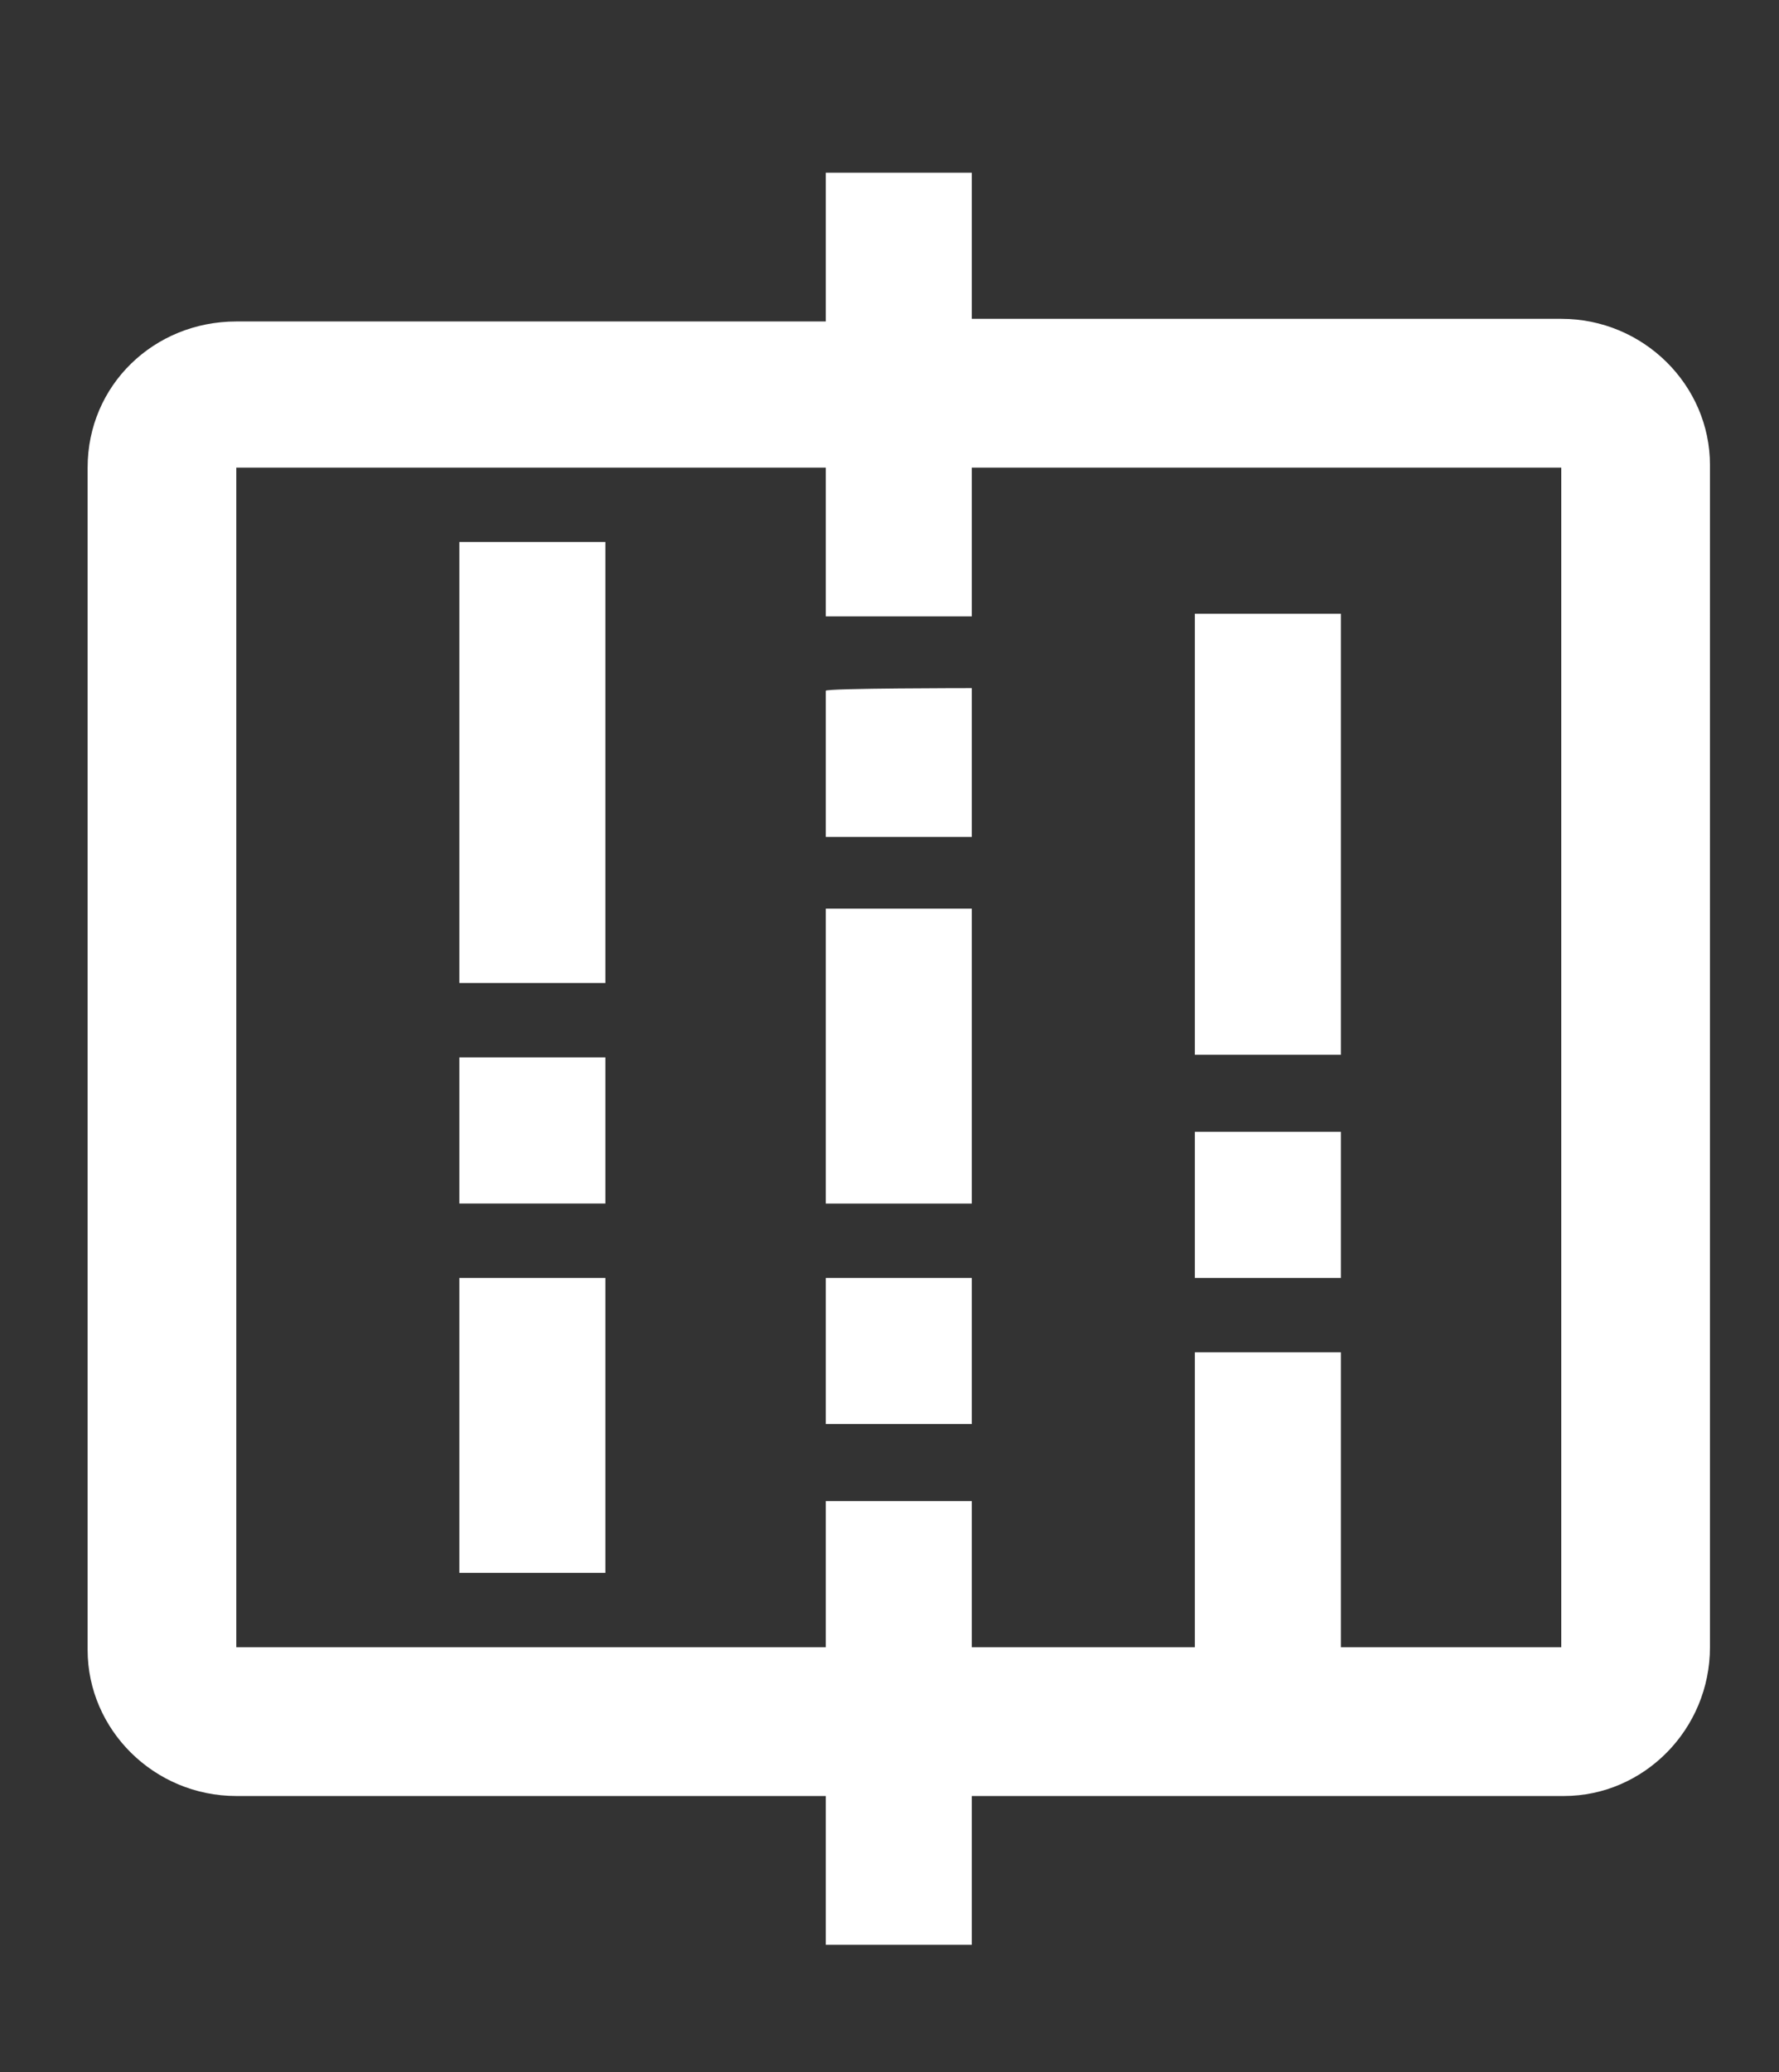 <?xml version="1.0" encoding="utf-8"?>
<!-- Generator: Adobe Illustrator 26.0.2, SVG Export Plug-In . SVG Version: 6.00 Build 0)  -->
<svg version="1.1" id="图层_1" xmlns="http://www.w3.org/2000/svg" xmlns:xlink="http://www.w3.org/1999/xlink" x="0px" y="0px"
	 viewBox="0 0 67 78" style="enable-background:new 0 0 67 78;" xml:space="preserve">
<rect x="0" y="0" width="67" height="78" fill="#333333" stroke="none"/>
<style type="text/css">
	.st0{fill:#FFFFFF;}
</style>
<g>
	<path class="st0" d="M36.6,6.5V12h22.2c3.1,0,5.6,2.5,5.6,5.5V62c0,3.1-2.5,5.6-5.5,5.6H36.6v5.6h-5.5v-5.6H8.9
		c-3.1,0-5.6-2.5-5.6-5.5V17.6c0-3.1,2.5-5.5,5.6-5.5h22.2V6.5H36.6z M58.8,17.6H36.6v5.6h-5.5v-5.6H8.9V62h22.2v-5.5h5.5V62H45
		V50.9h5.5V62h8.3C58.8,62,58.8,17.6,58.8,17.6z M22.8,48.1v11.1h-5.5V48.1H22.8z M36.6,48.1v5.5h-5.5v-5.5H36.6z M50.5,42.6v5.5H45
		v-5.5H50.5z M36.6,34.2v11.1h-5.5V34.2C31.1,34.2,36.6,34.2,36.6,34.2z M22.8,39.8v5.5h-5.5v-5.5H22.8z M50.5,23.1v16.6H45V23.1
		H50.5z M22.8,20.4V37h-5.5V20.4H22.8z M36.6,25.9v5.6h-5.5v-5.5C31.1,25.9,36.6,25.9,36.6,25.9z"/>
</g>
</svg>
